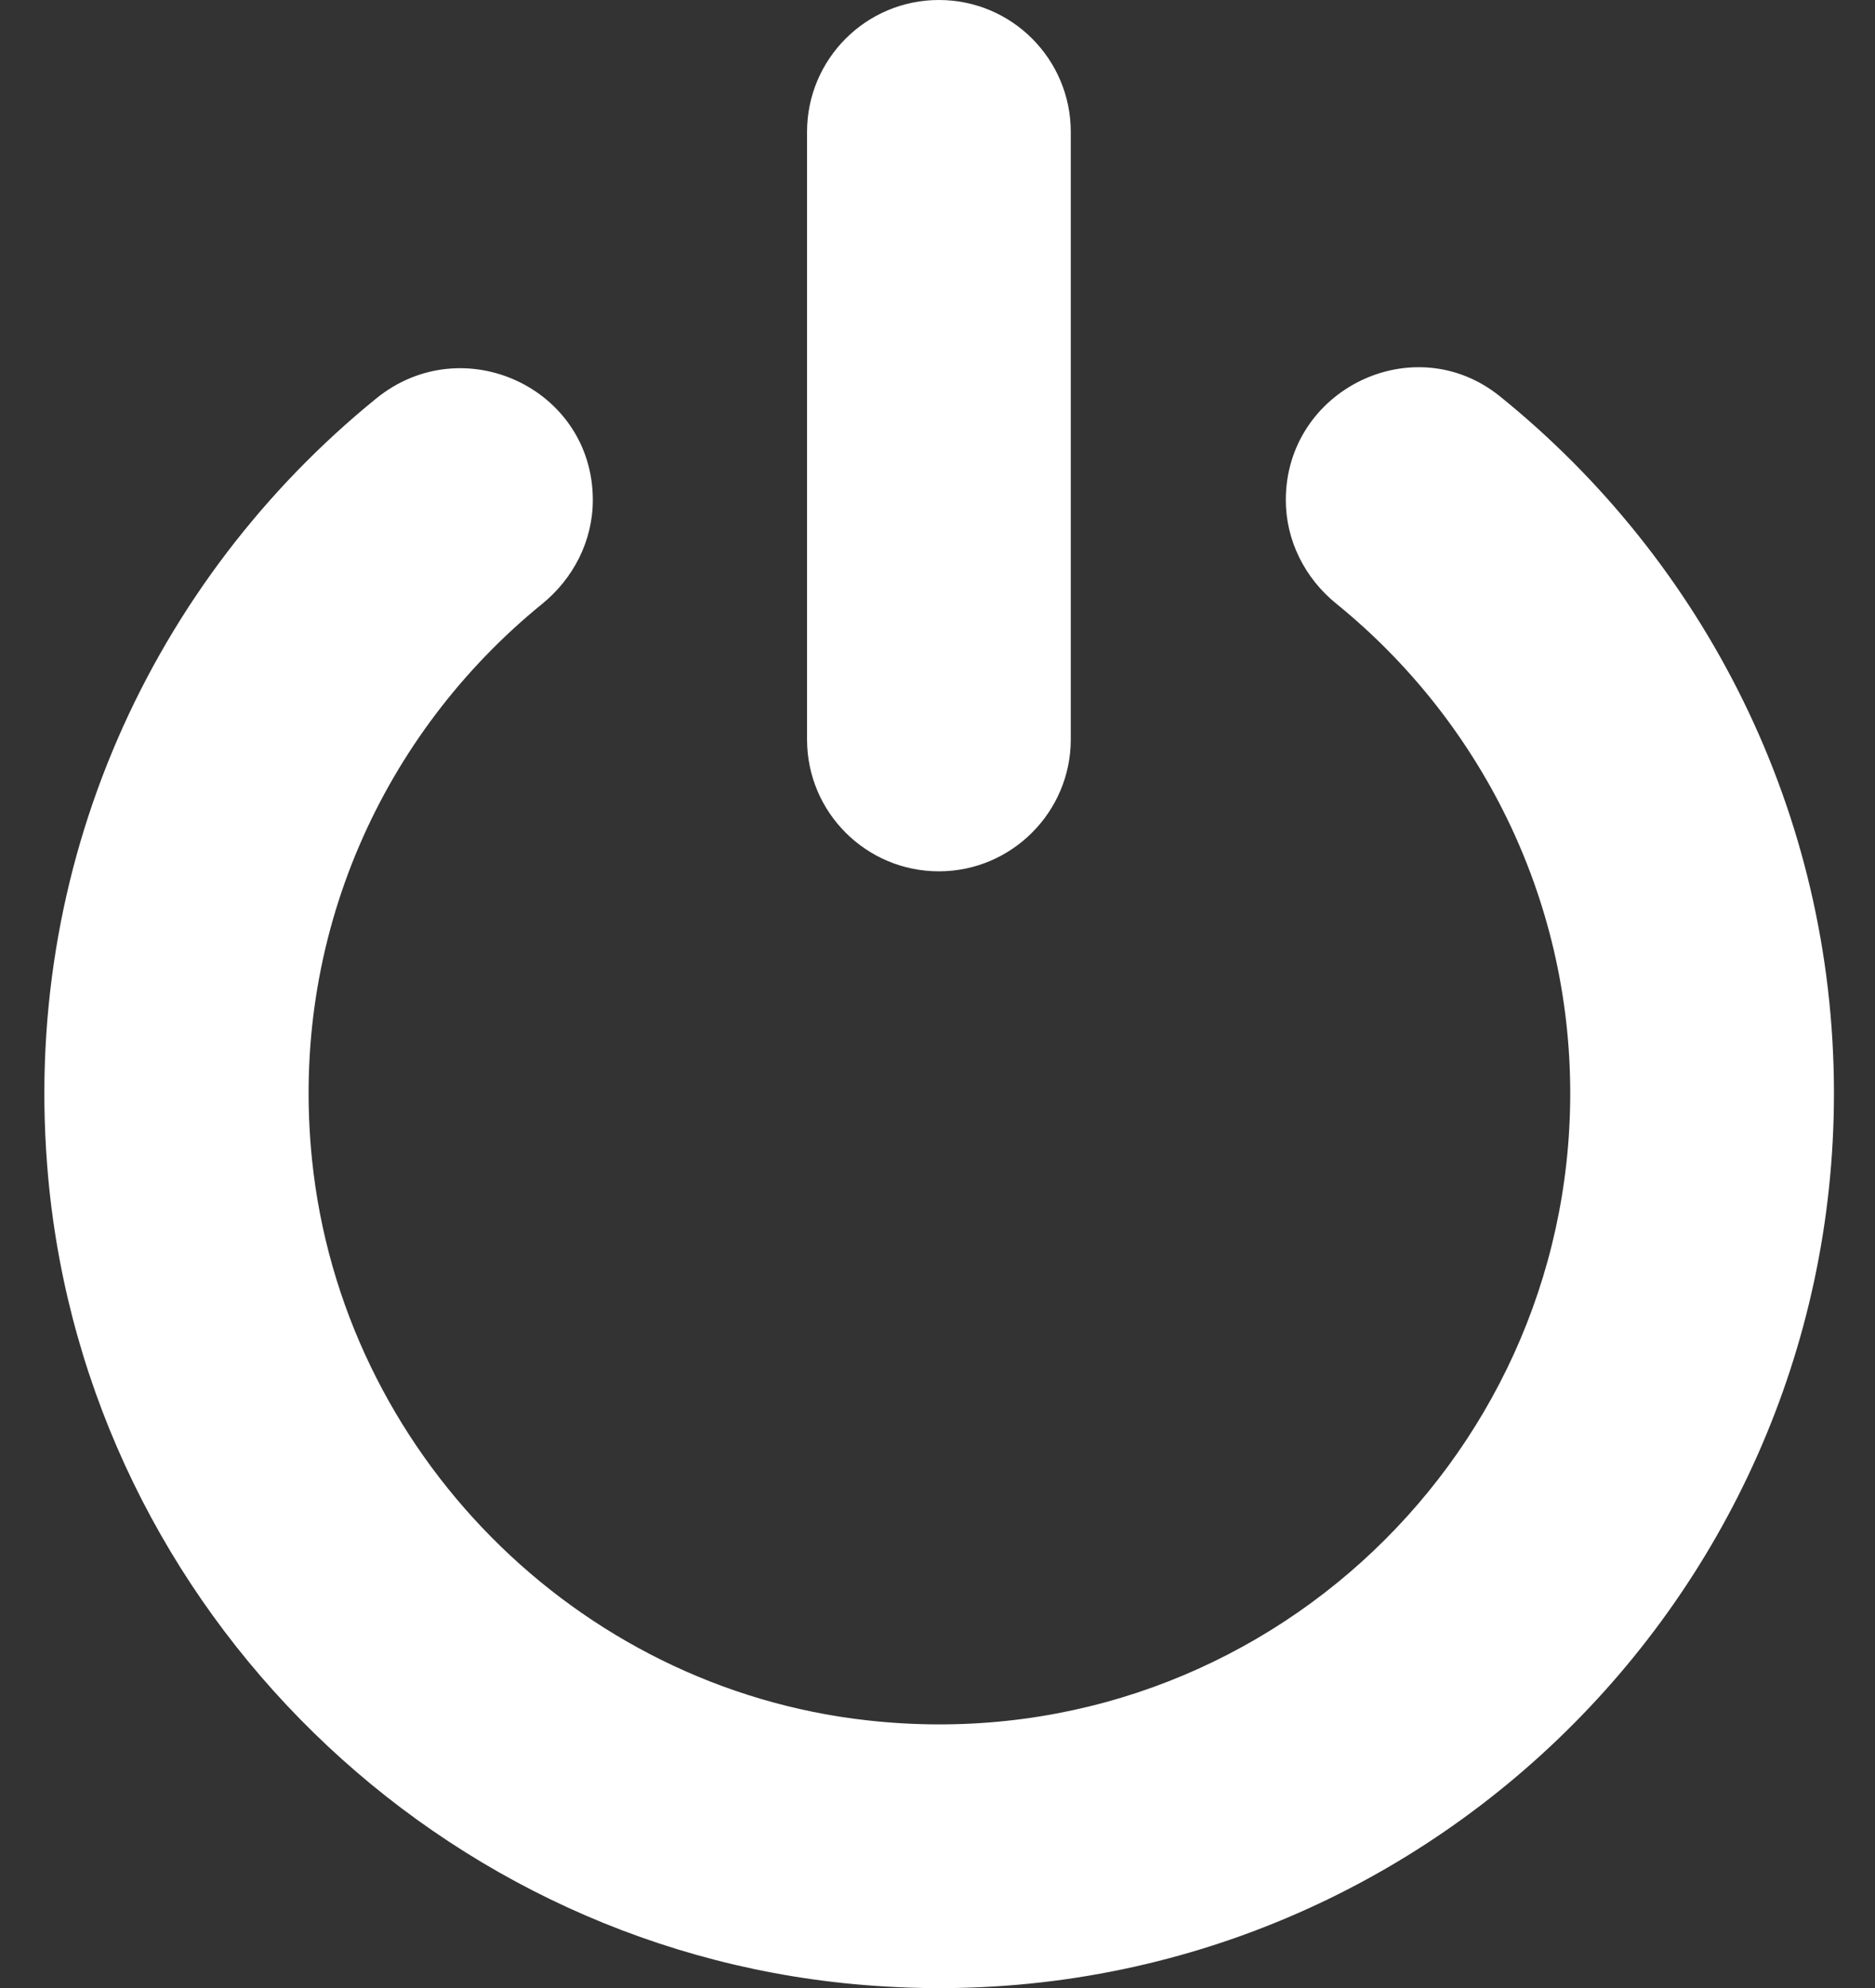 <?xml version="1.0" encoding="utf-8"?>
<!-- Generator: Adobe Illustrator 16.0.0, SVG Export Plug-In . SVG Version: 6.00 Build 0)  -->
<!DOCTYPE svg PUBLIC "-//W3C//DTD SVG 1.1//EN" "http://www.w3.org/Graphics/SVG/1.1/DTD/svg11.dtd">
<svg version="1.1" id="Capa_1" xmlns="http://www.w3.org/2000/svg" xmlns:xlink="http://www.w3.org/1999/xlink" x="0px" y="0px"
	 width="566px" height="600px" viewBox="366.5 0 566 600" enable-background="new 366.5 0 566 600" xml:space="preserve">
<rect x="366.5" y="0" width="566" height="600" fill="#333333" stroke="none"/>
<g>
	<g>
		<path fill="#FFFFFF" d="M381.088,355.796c-8.818-94.92,31.721-180.899,98.961-235.523c26.21-21.311,65.402-3.062,65.402,30.619
			l0,0c0,12.37-5.879,23.761-15.432,31.477c-47.644,38.825-76.304,100.063-69.322,167.671
			c9.063,88.061,79.61,159.343,167.549,169.141C743.008,532.04,840.5,442.142,840.5,329.953c0-59.524-27.558-112.801-70.547-147.708
			c-9.554-7.716-15.31-19.106-15.31-31.354l0,0c0-33.313,38.58-52.175,64.545-31.354c61.483,49.603,100.921,125.417,100.921,210.416
			c0,155.423-132.03,280.717-289.902,269.326C499.646,590.094,393.213,486.111,381.088,355.796z M649.926,0
			c-22.047,0-39.806,17.882-39.806,39.805v183.348c0,22.046,17.882,39.805,39.806,39.805c21.923,0,39.805-17.882,39.805-39.805
			V39.805C689.73,17.882,671.971,0,649.926,0z"/>
	</g>
</g>
</svg>
